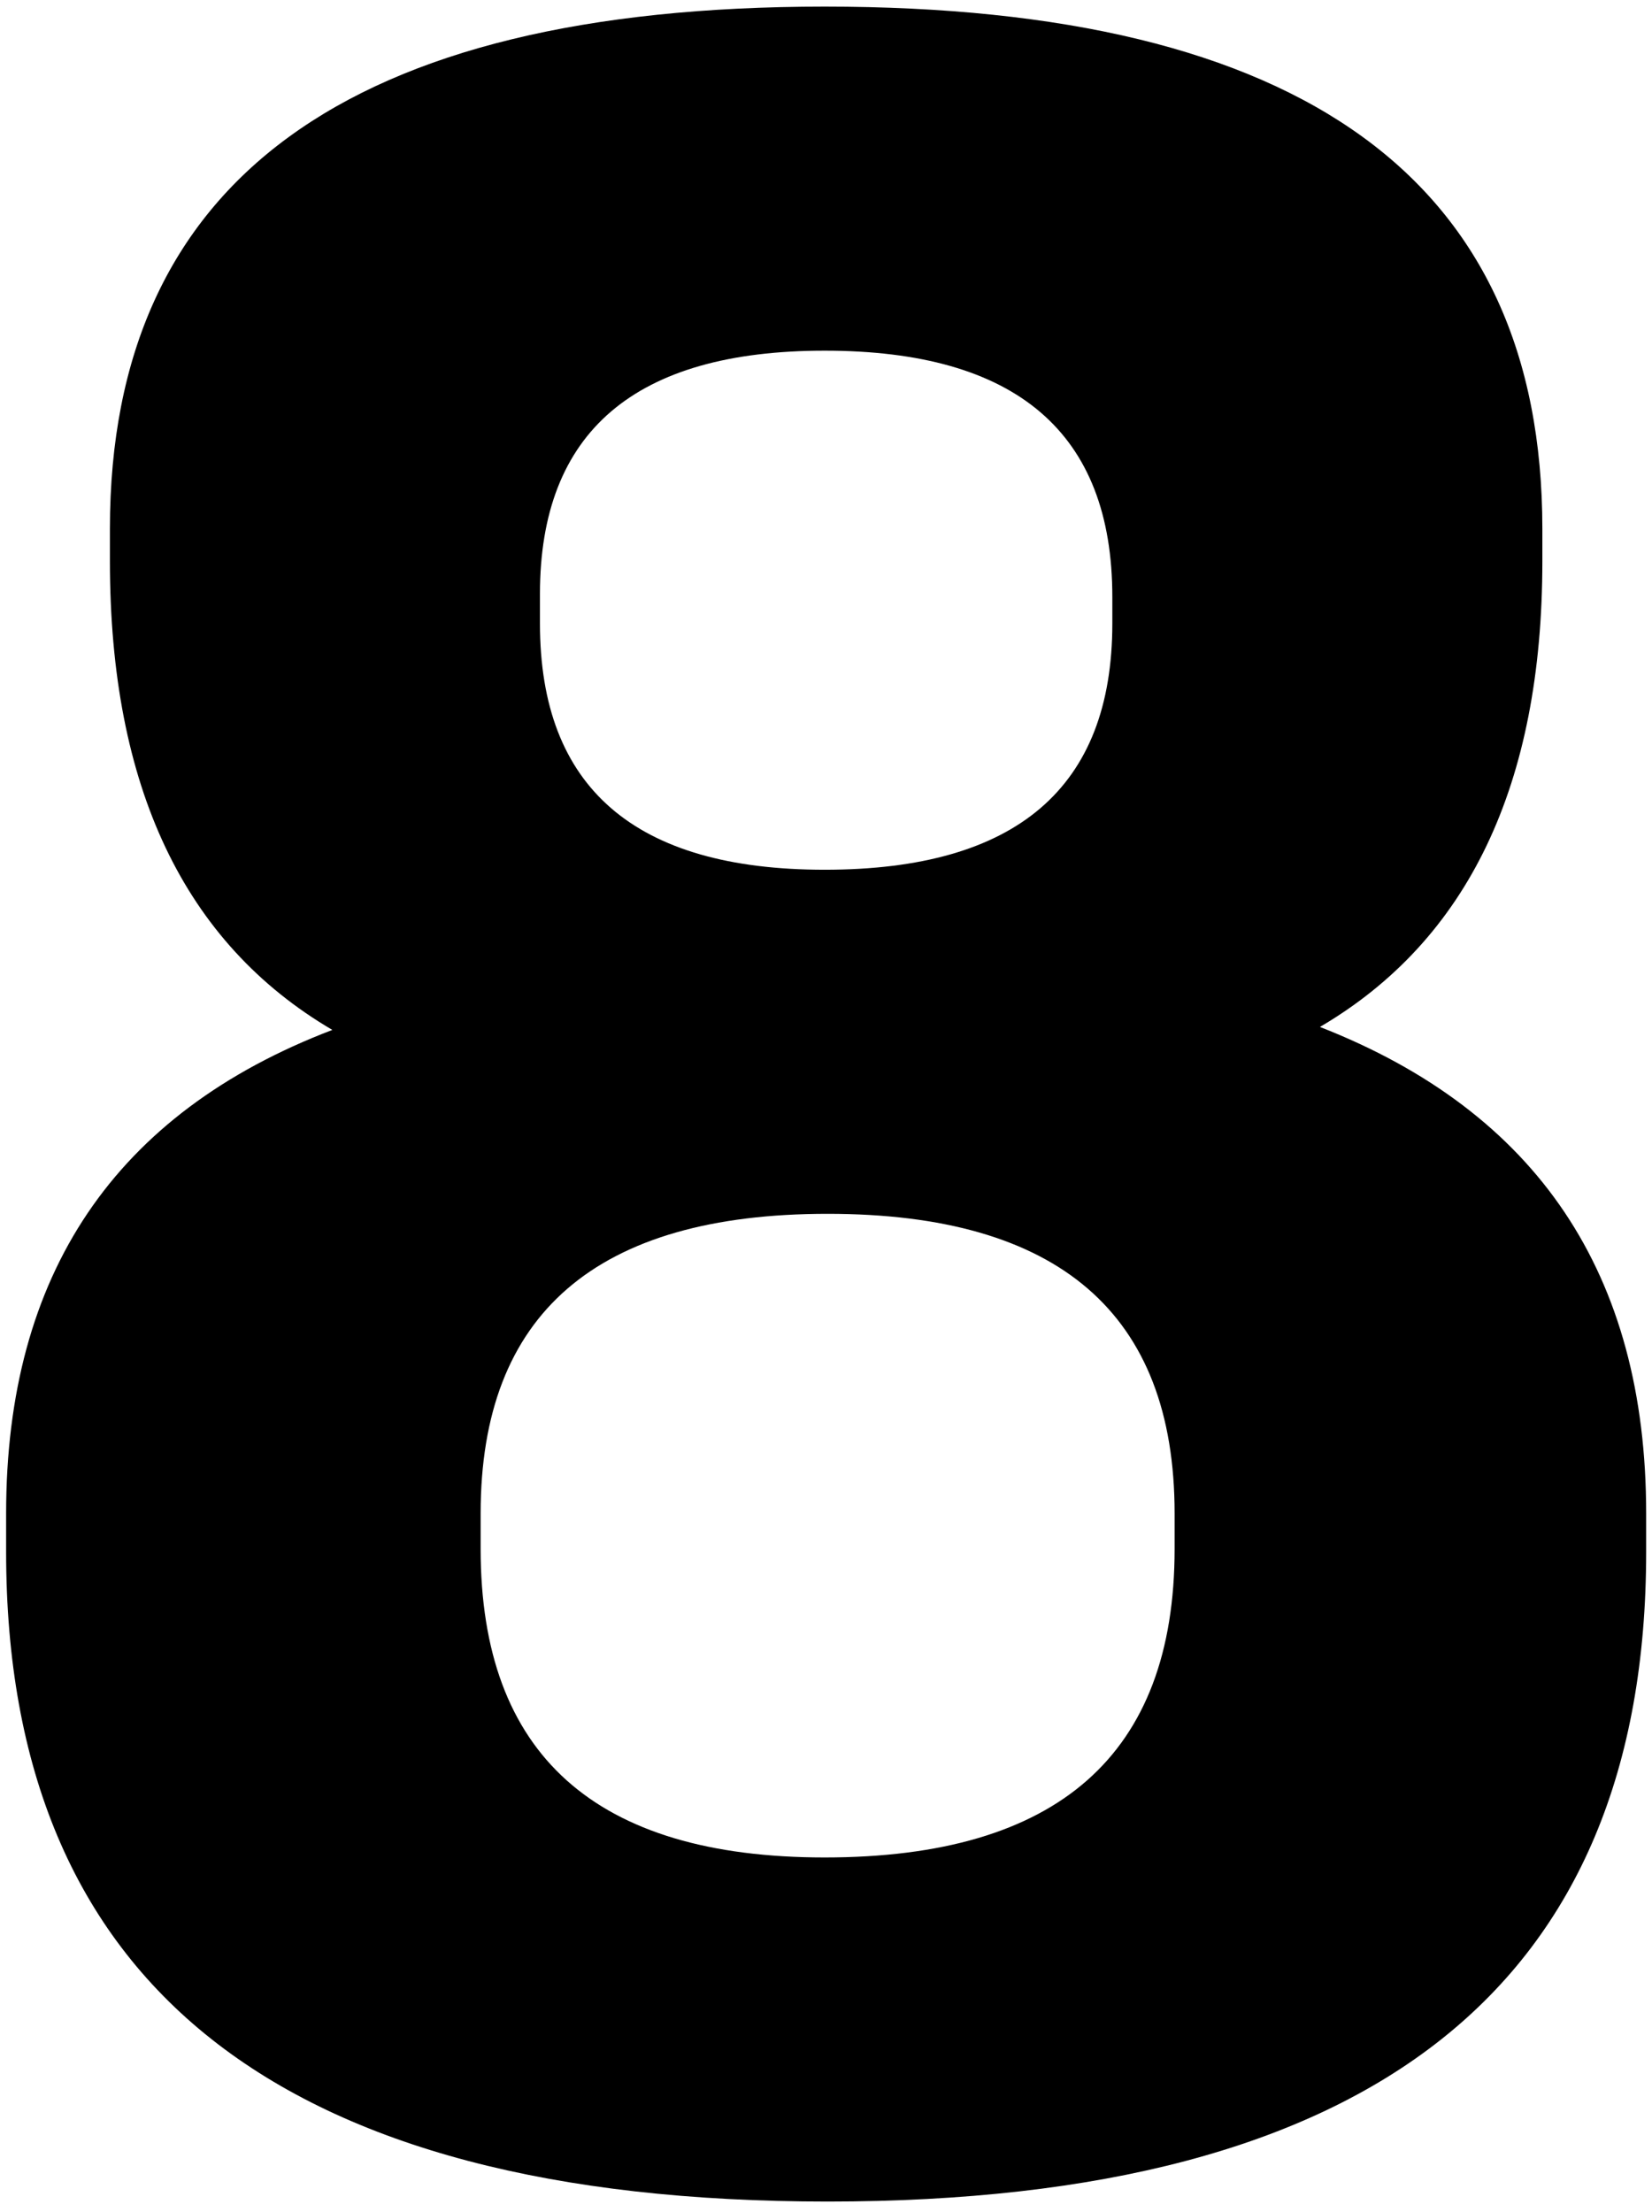 <svg width="124" height="166" viewBox="0 0 124 166" fill="none" xmlns="http://www.w3.org/2000/svg">
<path d="M0.459 116.475V113.581C0.459 95.624 8.621 83.529 24.946 77.296C13.816 70.766 8.25 59.042 8.25 42.123V39.675C8.25 13.555 26.133 0.496 61.899 0.496C97.813 0.496 115.77 13.555 115.77 39.675V42.123C115.77 58.893 110.205 70.543 99.075 77.073C115.399 83.454 123.562 95.624 123.562 113.581V116.475C123.562 148.976 103.082 165.226 62.122 165.226C21.013 165.226 0.459 148.976 0.459 116.475ZM88.167 116.252V113.581C88.167 98.592 79.485 91.097 62.122 91.097C44.758 91.097 36.077 98.592 36.077 113.581V116.252C36.077 131.686 44.684 139.403 61.899 139.403C79.411 139.403 88.167 131.686 88.167 116.252ZM83.492 46.798V44.795C83.492 32.477 76.294 26.318 61.899 26.318C47.652 26.318 40.529 32.403 40.529 44.572V46.798C40.529 59.116 47.652 65.275 61.899 65.275C76.294 65.275 83.492 59.116 83.492 46.798Z" fill="black"/>
</svg>
